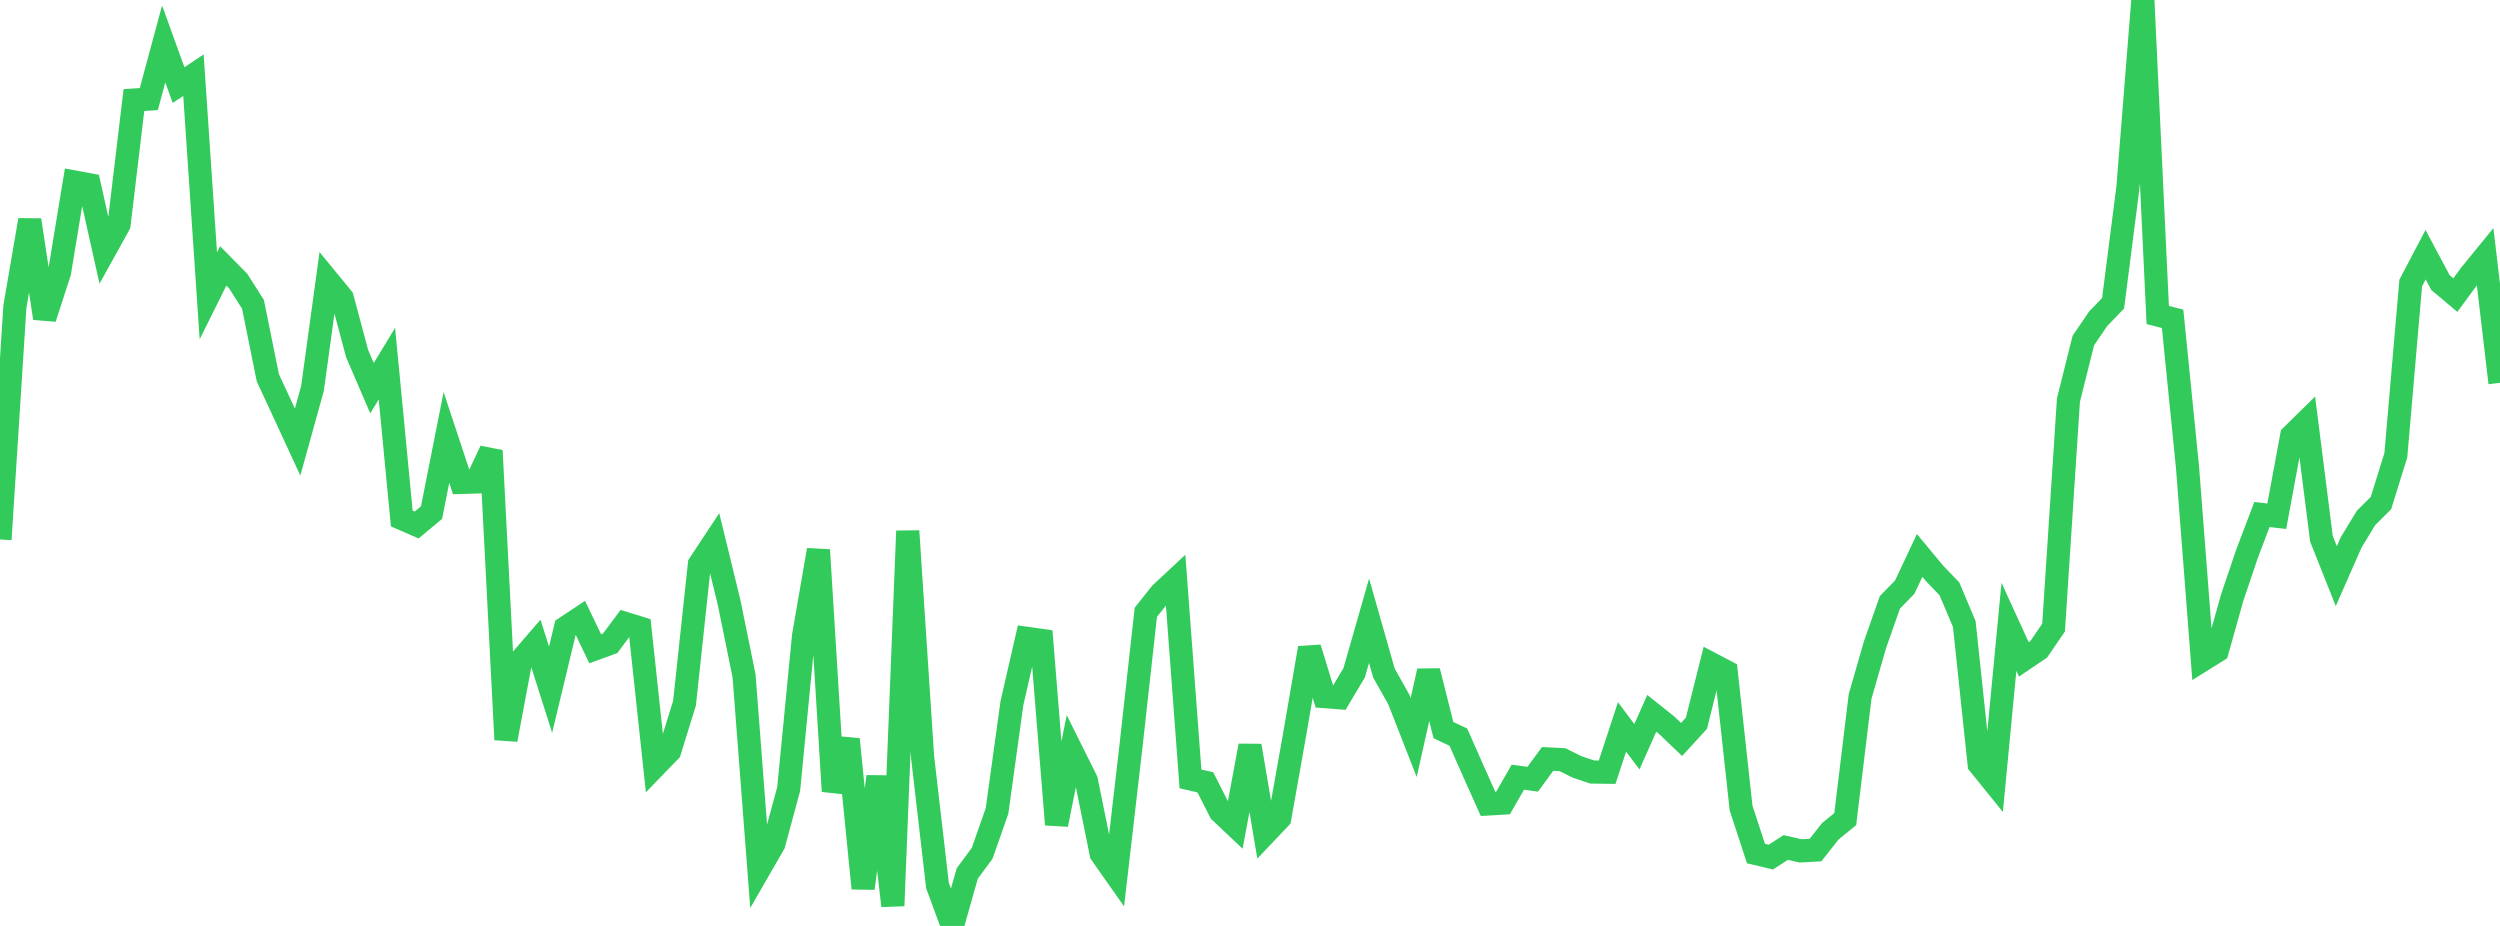 <?xml version="1.0" standalone="no"?>
<!DOCTYPE svg PUBLIC "-//W3C//DTD SVG 1.1//EN" "http://www.w3.org/Graphics/SVG/1.1/DTD/svg11.dtd">

<svg width="135" height="50" viewBox="0 0 135 50" preserveAspectRatio="none" 
  xmlns="http://www.w3.org/2000/svg"
  xmlns:xlink="http://www.w3.org/1999/xlink">


<polyline points="0.0, 29.13 0.804, 16.559 1.607, 11.883 2.411, 17.185 3.214, 14.707 4.018, 9.829 4.821, 9.978 5.625, 13.577 6.429, 12.126 7.232, 5.403 8.036, 5.351 8.839, 2.372 9.643, 4.596 10.446, 4.058 11.25, 15.975 12.054, 14.357 12.857, 15.172 13.661, 16.434 14.464, 20.401 15.268, 22.134 16.071, 23.873 16.875, 20.973 17.679, 15.113 18.482, 16.092 19.286, 19.098 20.089, 20.961 20.893, 19.636 21.696, 28 22.5, 28.35 23.304, 27.679 24.107, 23.621 24.911, 26.051 25.714, 26.027 26.518, 24.335 27.321, 39.943 28.125, 35.649 28.929, 34.718 29.732, 37.244 30.536, 33.896 31.339, 33.363 32.143, 35.037 32.946, 34.743 33.75, 33.662 34.554, 33.912 35.357, 41.391 36.161, 40.56 36.964, 37.971 37.768, 30.468 38.571, 29.252 39.375, 32.551 40.179, 36.493 40.982, 46.967 41.786, 45.572 42.589, 42.603 43.393, 34.327 44.196, 29.697 45.0, 42.727 45.804, 39.92 46.607, 47.97 47.411, 41.937 48.214, 48.912 49.018, 28.675 49.821, 40.888 50.625, 47.822 51.429, 50.0 52.232, 47.167 53.036, 46.079 53.839, 43.793 54.643, 37.977 55.446, 34.469 56.25, 34.583 57.054, 44.526 57.857, 40.528 58.661, 42.14 59.464, 46.101 60.268, 47.245 61.071, 40.31 61.875, 33.062 62.679, 32.052 63.482, 31.302 64.286, 42.062 65.089, 42.245 65.893, 43.831 66.696, 44.59 67.5, 40.269 68.304, 45.026 69.107, 44.18 69.911, 39.657 70.714, 34.989 71.518, 37.616 72.321, 37.679 73.125, 36.33 73.929, 33.52 74.732, 36.344 75.536, 37.773 76.339, 39.826 77.143, 36.236 77.946, 39.426 78.75, 39.804 79.554, 41.623 80.357, 43.415 81.161, 43.368 81.964, 41.968 82.768, 42.078 83.571, 40.981 84.375, 41.022 85.179, 41.421 85.982, 41.689 86.786, 41.7 87.589, 39.254 88.393, 40.324 89.196, 38.52 90.0, 39.162 90.804, 39.931 91.607, 39.055 92.411, 35.848 93.214, 36.27 94.018, 43.632 94.821, 46.09 95.625, 46.283 96.429, 45.765 97.232, 45.948 98.036, 45.904 98.839, 44.887 99.643, 44.233 100.446, 37.609 101.25, 34.814 102.054, 32.527 102.857, 31.704 103.661, 29.993 104.464, 30.96 105.268, 31.797 106.071, 33.696 106.875, 41.268 107.679, 42.262 108.482, 33.848 109.286, 35.605 110.089, 35.064 110.893, 33.889 111.696, 21.606 112.5, 18.388 113.304, 17.208 114.107, 16.376 114.911, 10.096 115.714, 0.0 116.518, 17.009 117.321, 17.216 118.125, 25.225 118.929, 35.647 119.732, 35.146 120.536, 32.277 121.339, 29.905 122.143, 27.785 122.946, 27.877 123.75, 23.532 124.554, 22.742 125.357, 29.09 126.161, 31.112 126.964, 29.287 127.768, 27.965 128.571, 27.166 129.375, 24.581 130.179, 15.282 130.982, 13.753 131.786, 15.259 132.589, 15.934 133.393, 14.84 134.196, 13.855 135.0, 20.674" fill="none" stroke="#32ca5b" stroke-width="1.25"/>

</svg>